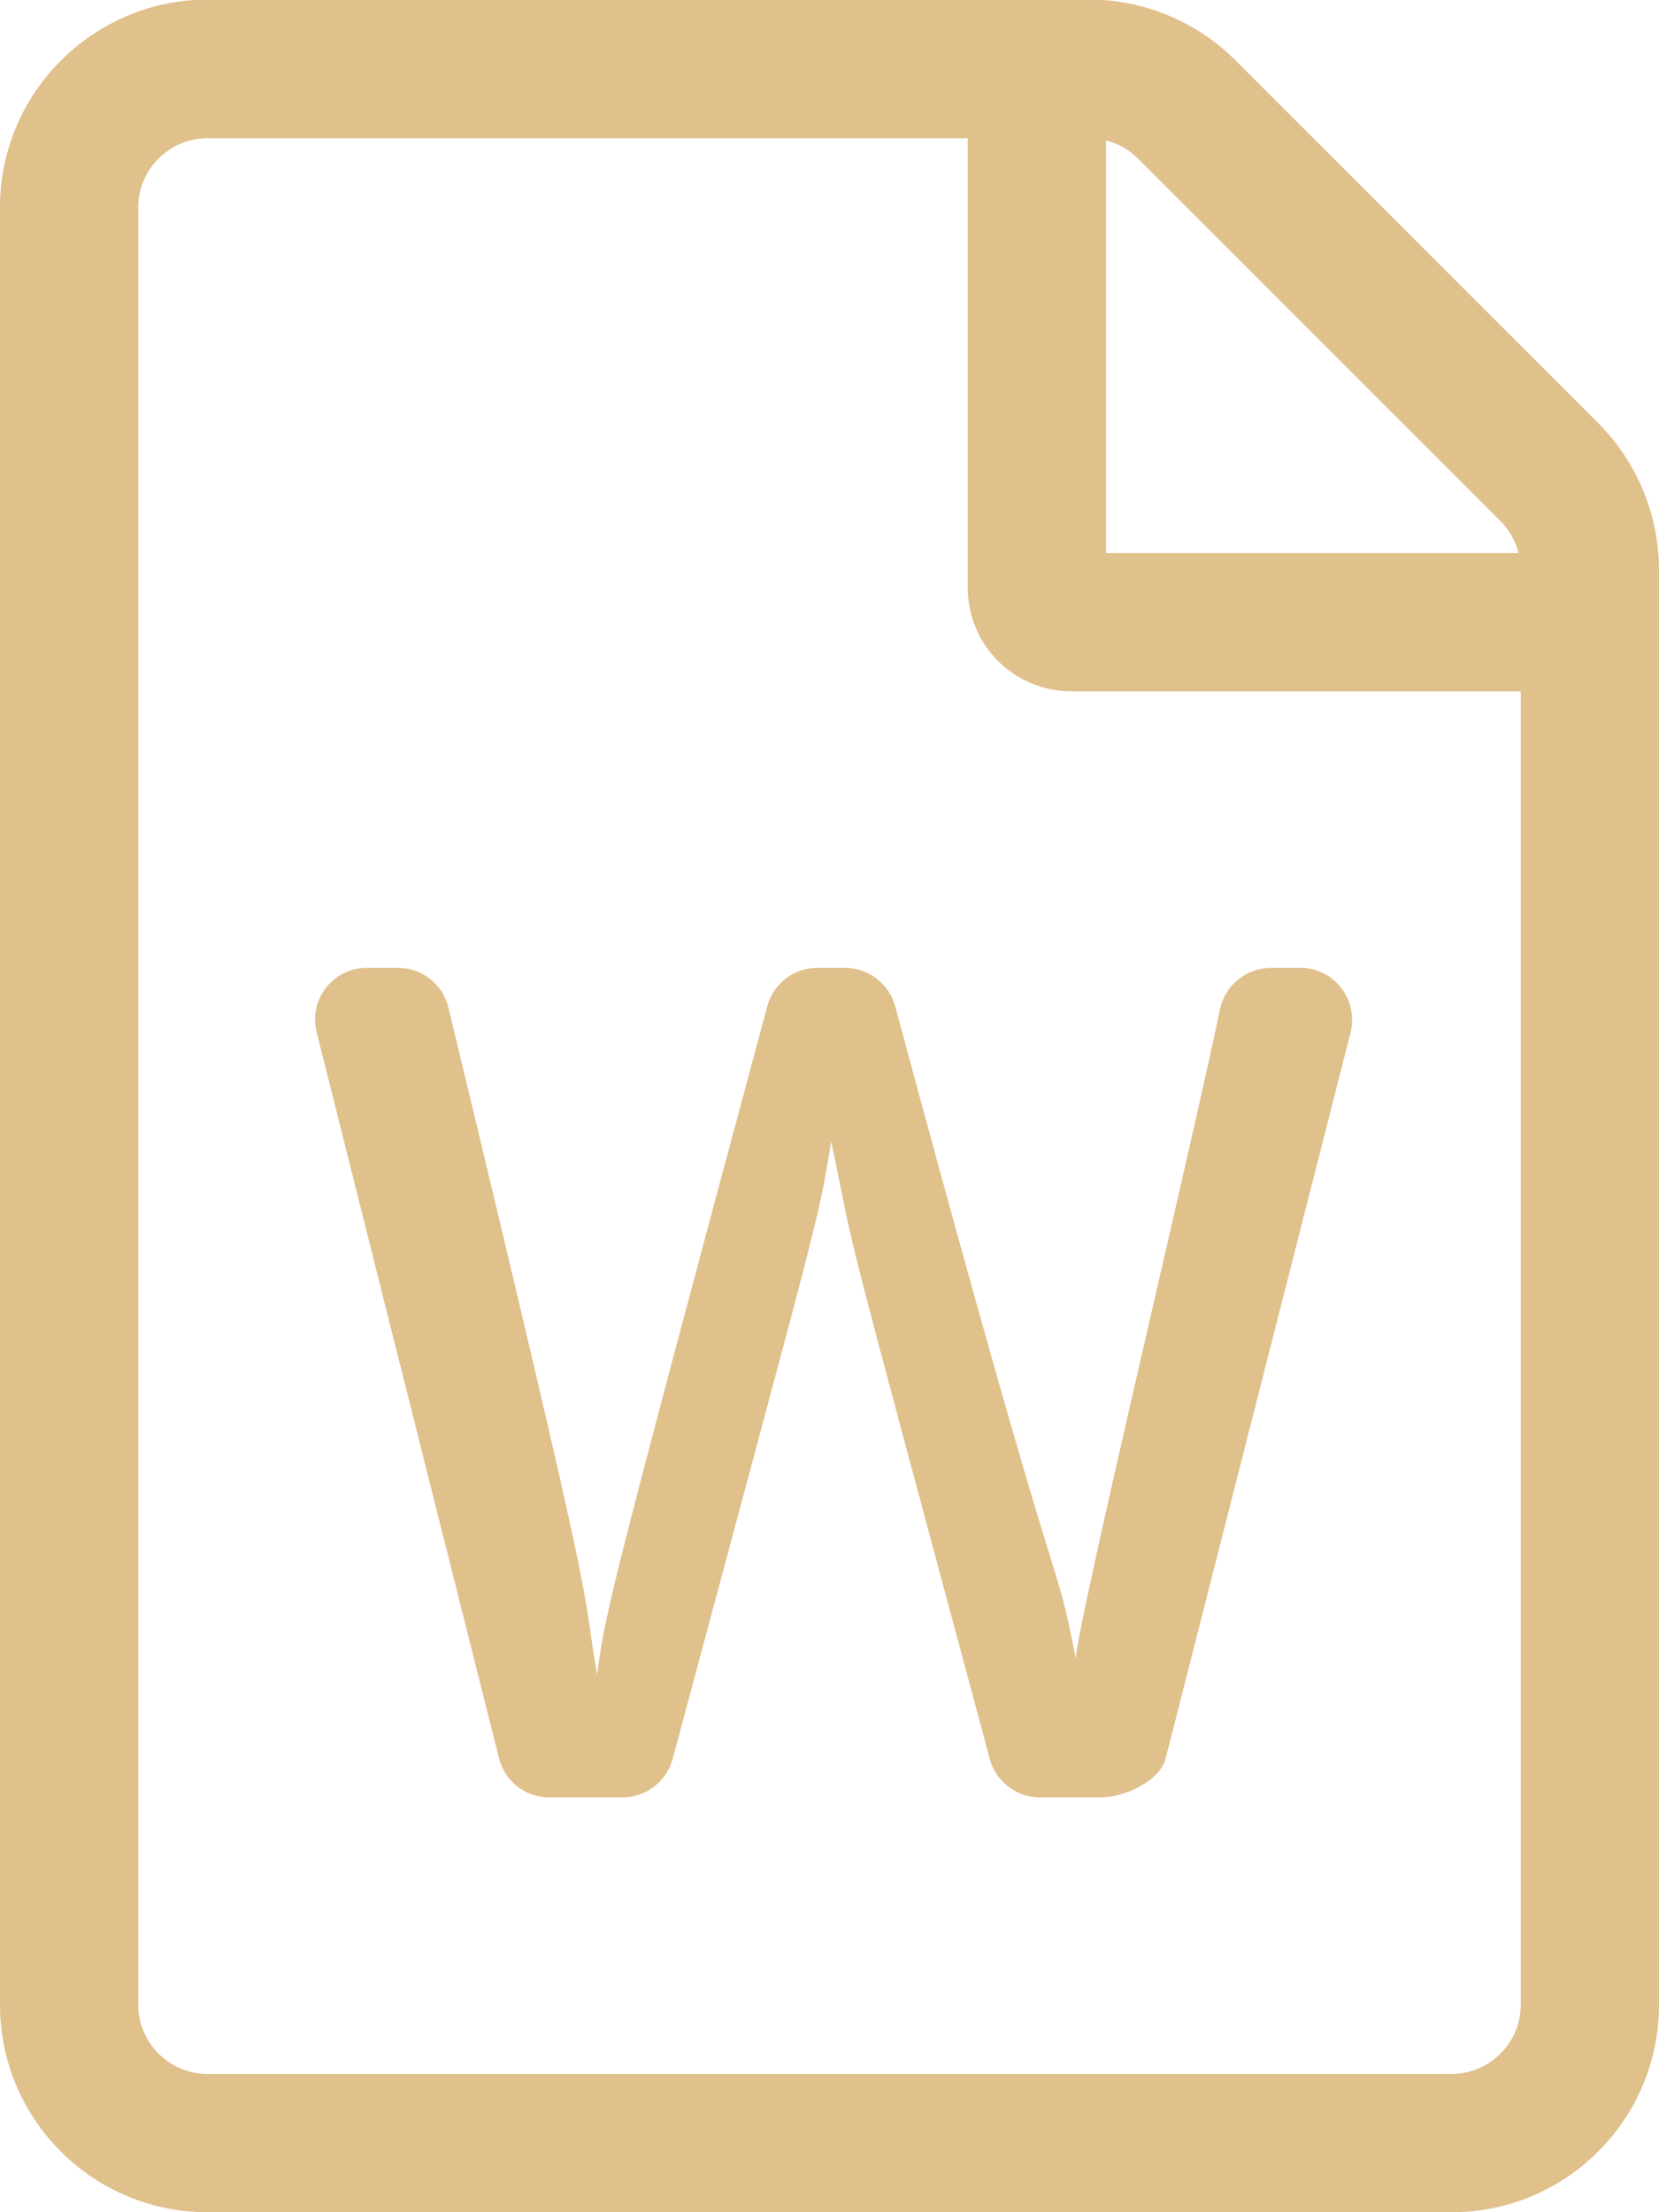 <?xml version="1.0" encoding="utf-8"?>
<!-- Generator: Adobe Illustrator 24.0.2, SVG Export Plug-In . SVG Version: 6.00 Build 0)  -->
<svg version="1.1" id="Layer_1" xmlns="http://www.w3.org/2000/svg" xmlns:xlink="http://www.w3.org/1999/xlink" x="0px" y="0px"
	 viewBox="0 0 384 512" style="enable-background:new 0 0 384 512;" xml:space="preserve">
<style type="text/css">
	.st0{fill:#E0C08B;}
</style>
<path class="st0" d="M369.9,97.9L286,14c-9-9-21.2-14.1-33.9-14.1H48C21.5,0,0,21.5,0,48v416c0,26.5,21.5,48,48,48h288
	c26.5,0,48-21.5,48-48V131.9C384,119.2,378.9,106.9,369.9,97.9z M347.3,120.6c2.1,2.1,3.5,4.6,4.2,7.4H256V32.5
	c2.8,0.7,5.3,2.1,7.4,4.2L347.3,120.6z M336,480H48c-8.8,0-16-7.2-16-16V48c0-8.8,7.2-16,16-16h176v104c0,13.3,10.7,24,24,24h104
	v304C352,472.8,344.8,480,336,480z M282.4,233.5c-6.8,32.8-32.5,139.7-33.4,150.3c-5.8-29.1-0.7,1.6-41.8-150.9
	c-1.4-5.2-6.2-8.9-11.6-8.9h-6.4c-5.4,0-10.2,3.6-11.6,8.9c-38.3,142.3-37.4,140.6-39.4,154.7c-4.1-23.9,2.1-2.9-34.4-154.4
	c-1.3-5.4-6.1-9.2-11.7-9.2h-7.2c-7.8,0-13.5,7.3-11.6,14.9c9.5,38,34.5,137.4,42.2,168c1.3,5.3,6.1,9.1,11.6,9.1h17
	c5.4,0,10.2-3.7,11.6-8.9c34.2-127.7,33.5-123.4,36.7-142.9c6.5,31.1,0.2,7,36.7,142.9c1.4,5.2,6.2,8.9,11.6,8.9h14
	c5.5,0,13.7-3.7,15.1-9l42.8-168c1.9-7.6-3.8-15-11.6-15h-6.8C288.5,224,283.6,228,282.4,233.5L282.4,233.5z"/>
</svg>
